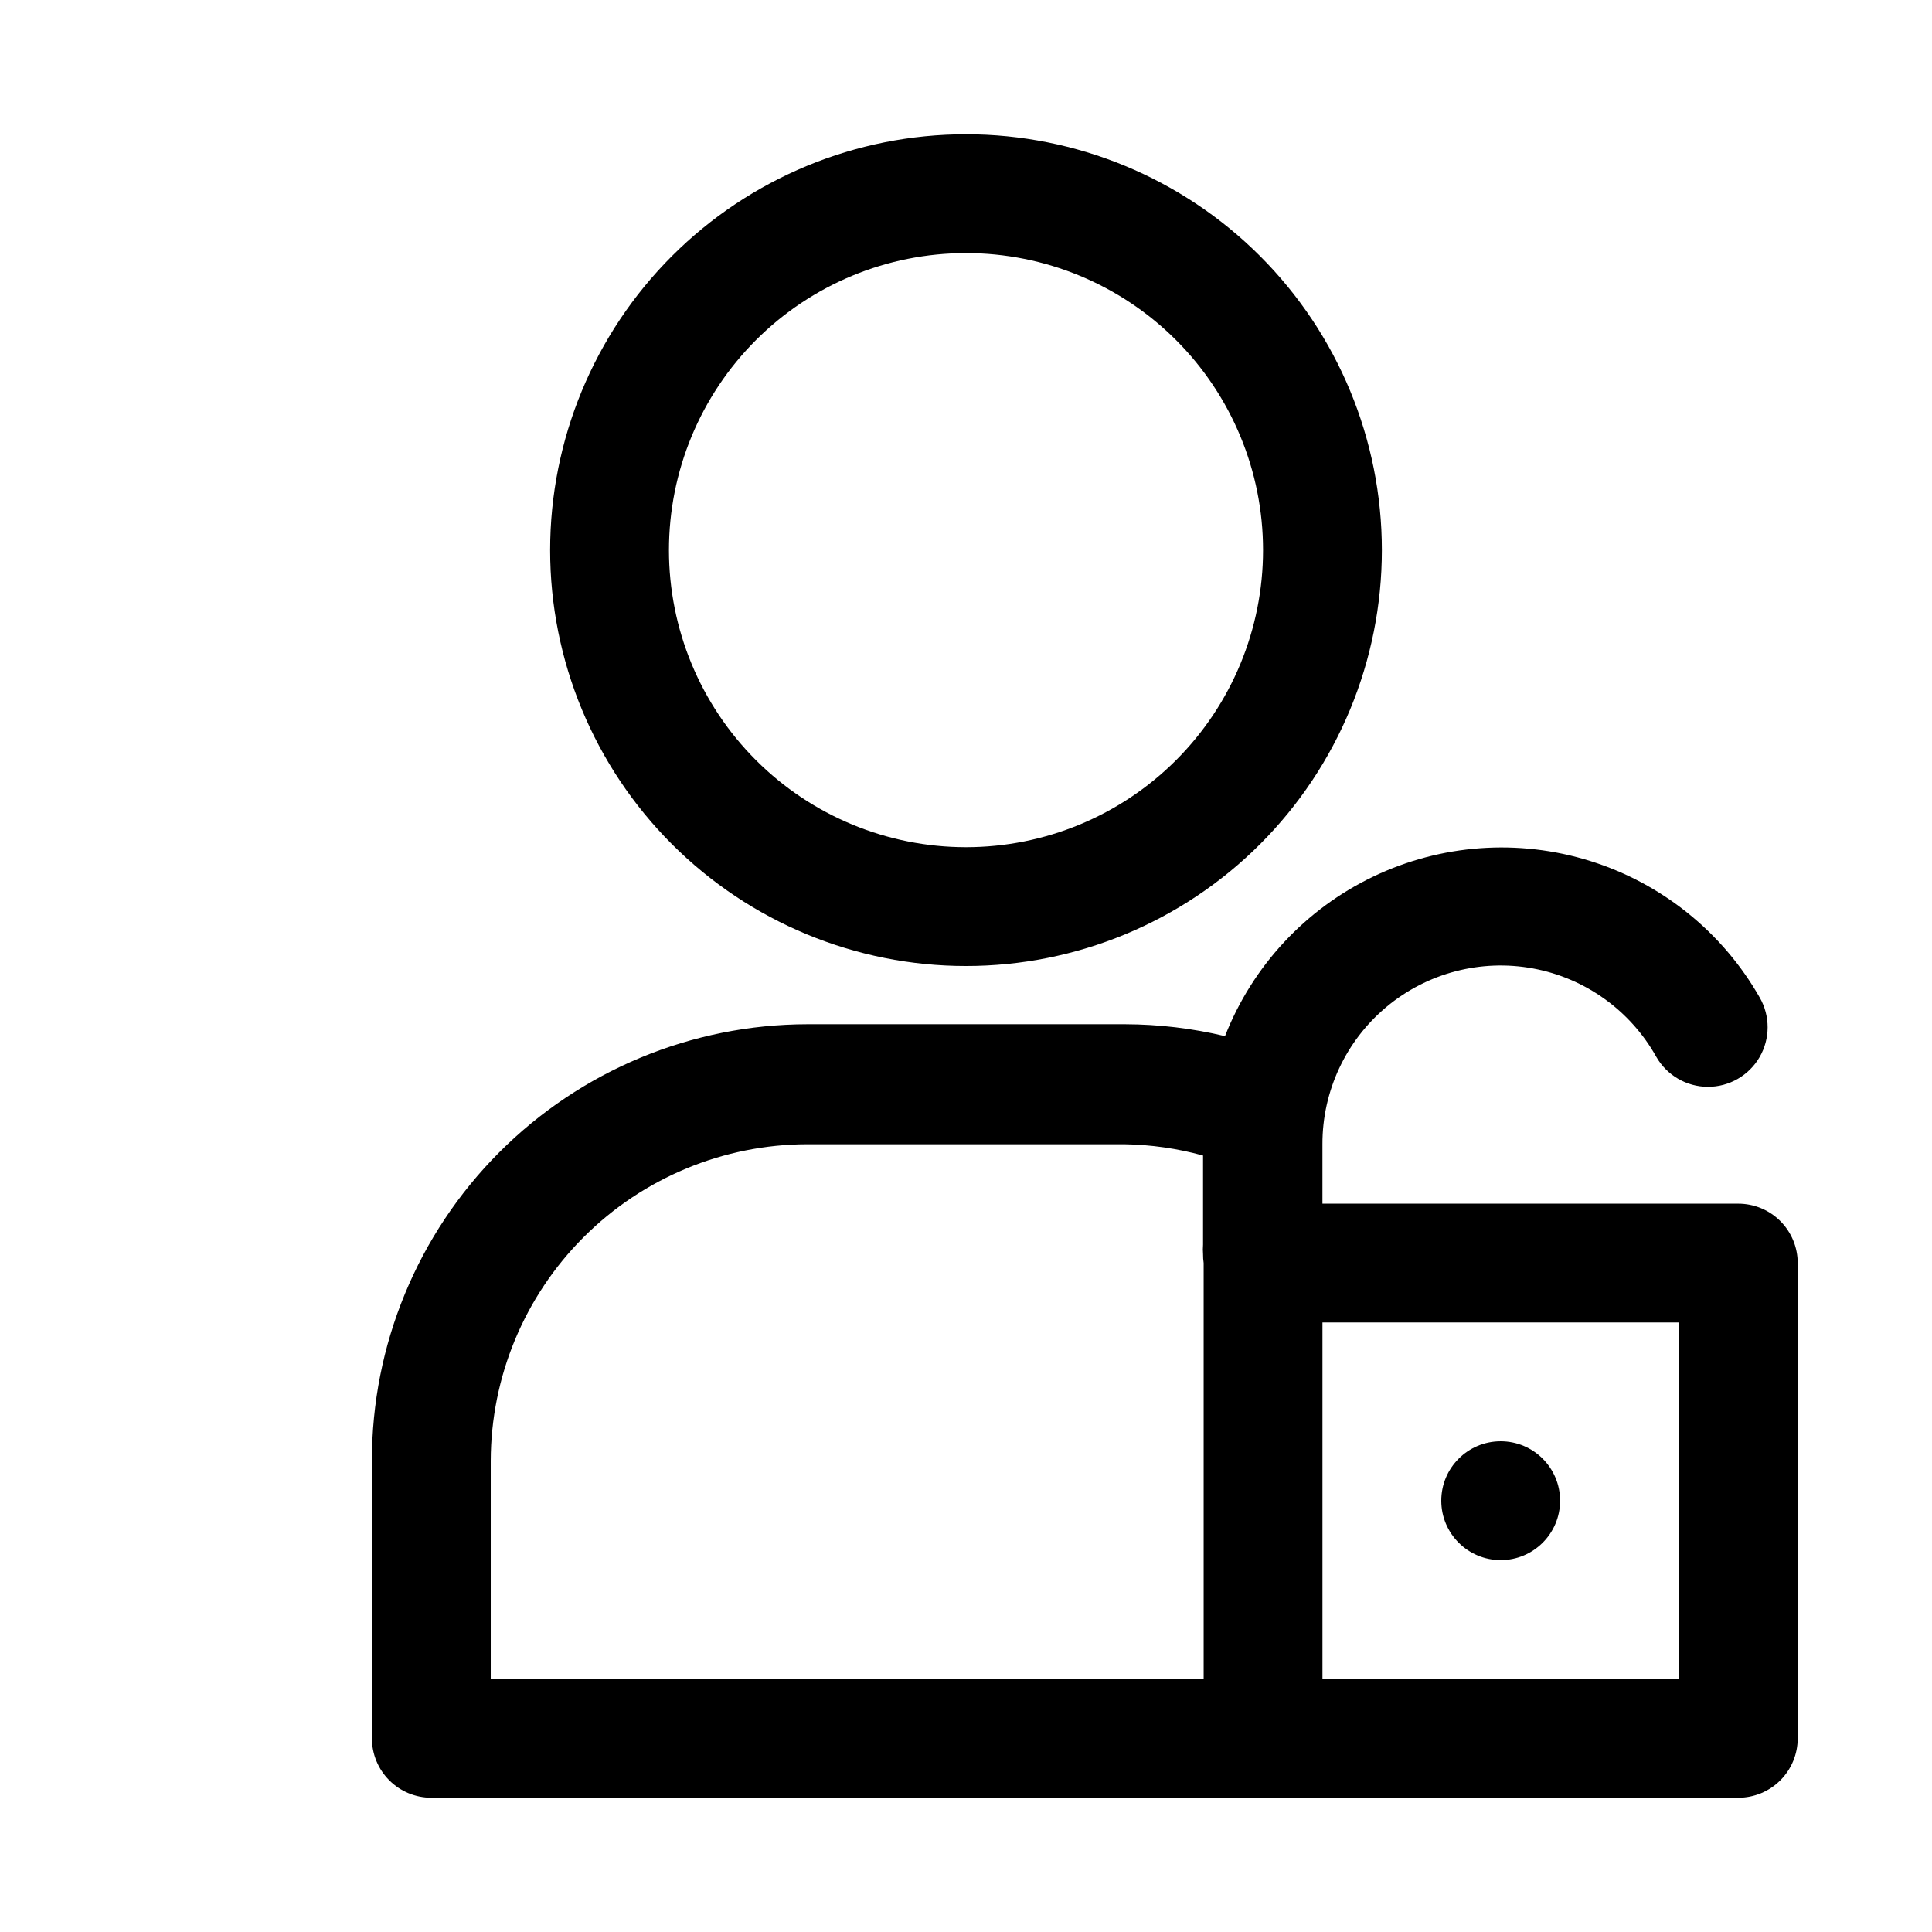 <?xml version="1.0" encoding="UTF-8"?>
<!-- Uploaded to: SVG Repo, www.svgrepo.com, Generator: SVG Repo Mixer Tools -->
<svg fill="#000000" width="800px" height="800px" version="1.1" viewBox="144 144 512 512" xmlns="http://www.w3.org/2000/svg">
 <g>
  <path d="m289.79 289.79c0 29.23 11.613 57.262 32.281 77.93 20.668 20.668 48.699 32.281 77.93 32.281 29.227 0 57.258-11.613 77.926-32.281s32.281-48.699 32.281-77.93c0-29.227-11.613-57.262-32.281-77.93s-48.699-32.277-77.926-32.277c-29.23 0-57.262 11.609-77.93 32.277-20.668 20.668-32.281 48.703-32.281 77.93zm188.93 0c0 20.879-8.293 40.902-23.055 55.664-14.766 14.762-34.789 23.059-55.664 23.059-20.879 0-40.902-8.297-55.664-23.059-14.766-14.762-23.059-34.785-23.059-55.664 0-20.875 8.293-40.898 23.059-55.664 14.762-14.762 34.785-23.055 55.664-23.055 20.875 0 40.898 8.293 55.664 23.055 14.762 14.766 23.055 34.789 23.055 55.664z"/>
  <path d="m604.67 462.98h-110.21v-15.746c-0.039-14.059 6.188-27.406 16.984-36.41 10.797-9.004 25.043-12.73 38.867-10.164 13.82 2.562 25.785 11.152 32.633 23.43 2.812 4.894 8.02 7.914 13.664 7.926s10.867-2.988 13.699-7.871c2.832-4.883 2.844-10.902 0.031-15.797-9.859-17.309-25.91-30.234-44.918-36.176-19.012-5.945-39.566-4.461-57.527 4.152-17.957 8.613-31.984 23.711-39.254 42.258-8.664-2.07-17.539-3.125-26.449-3.152h-84.23c-30.648 0.043-60.023 12.258-81.668 33.961-21.641 21.699-33.777 51.109-33.734 81.758v73.527c0 4.176 1.656 8.18 4.609 11.133 2.953 2.953 6.957 4.609 11.133 4.609h346.37c4.176 0 8.18-1.656 11.133-4.609 2.953-2.953 4.609-6.957 4.609-11.133v-125.95c0-4.176-1.656-8.18-4.609-11.133-2.953-2.953-6.957-4.609-11.133-4.609zm-330.62 68.168c0.039-22.242 8.895-43.562 24.625-59.289 15.727-15.73 37.047-24.582 59.289-24.625h83.918c7.078 0.109 14.113 1.113 20.938 2.992v23.617c-0.066 0.836-0.066 1.68 0 2.516-0.008 0.793 0.047 1.582 0.16 2.363v110.21h-188.93zm314.88 57.781h-94.465v-94.465h94.465z"/>
  <path d="m557.44 541.7c0 8.695-7.047 15.742-15.742 15.742-8.695 0-15.746-7.047-15.746-15.742 0-8.695 7.051-15.746 15.746-15.746 8.695 0 15.742 7.051 15.742 15.746"/>
 </g>
</svg>